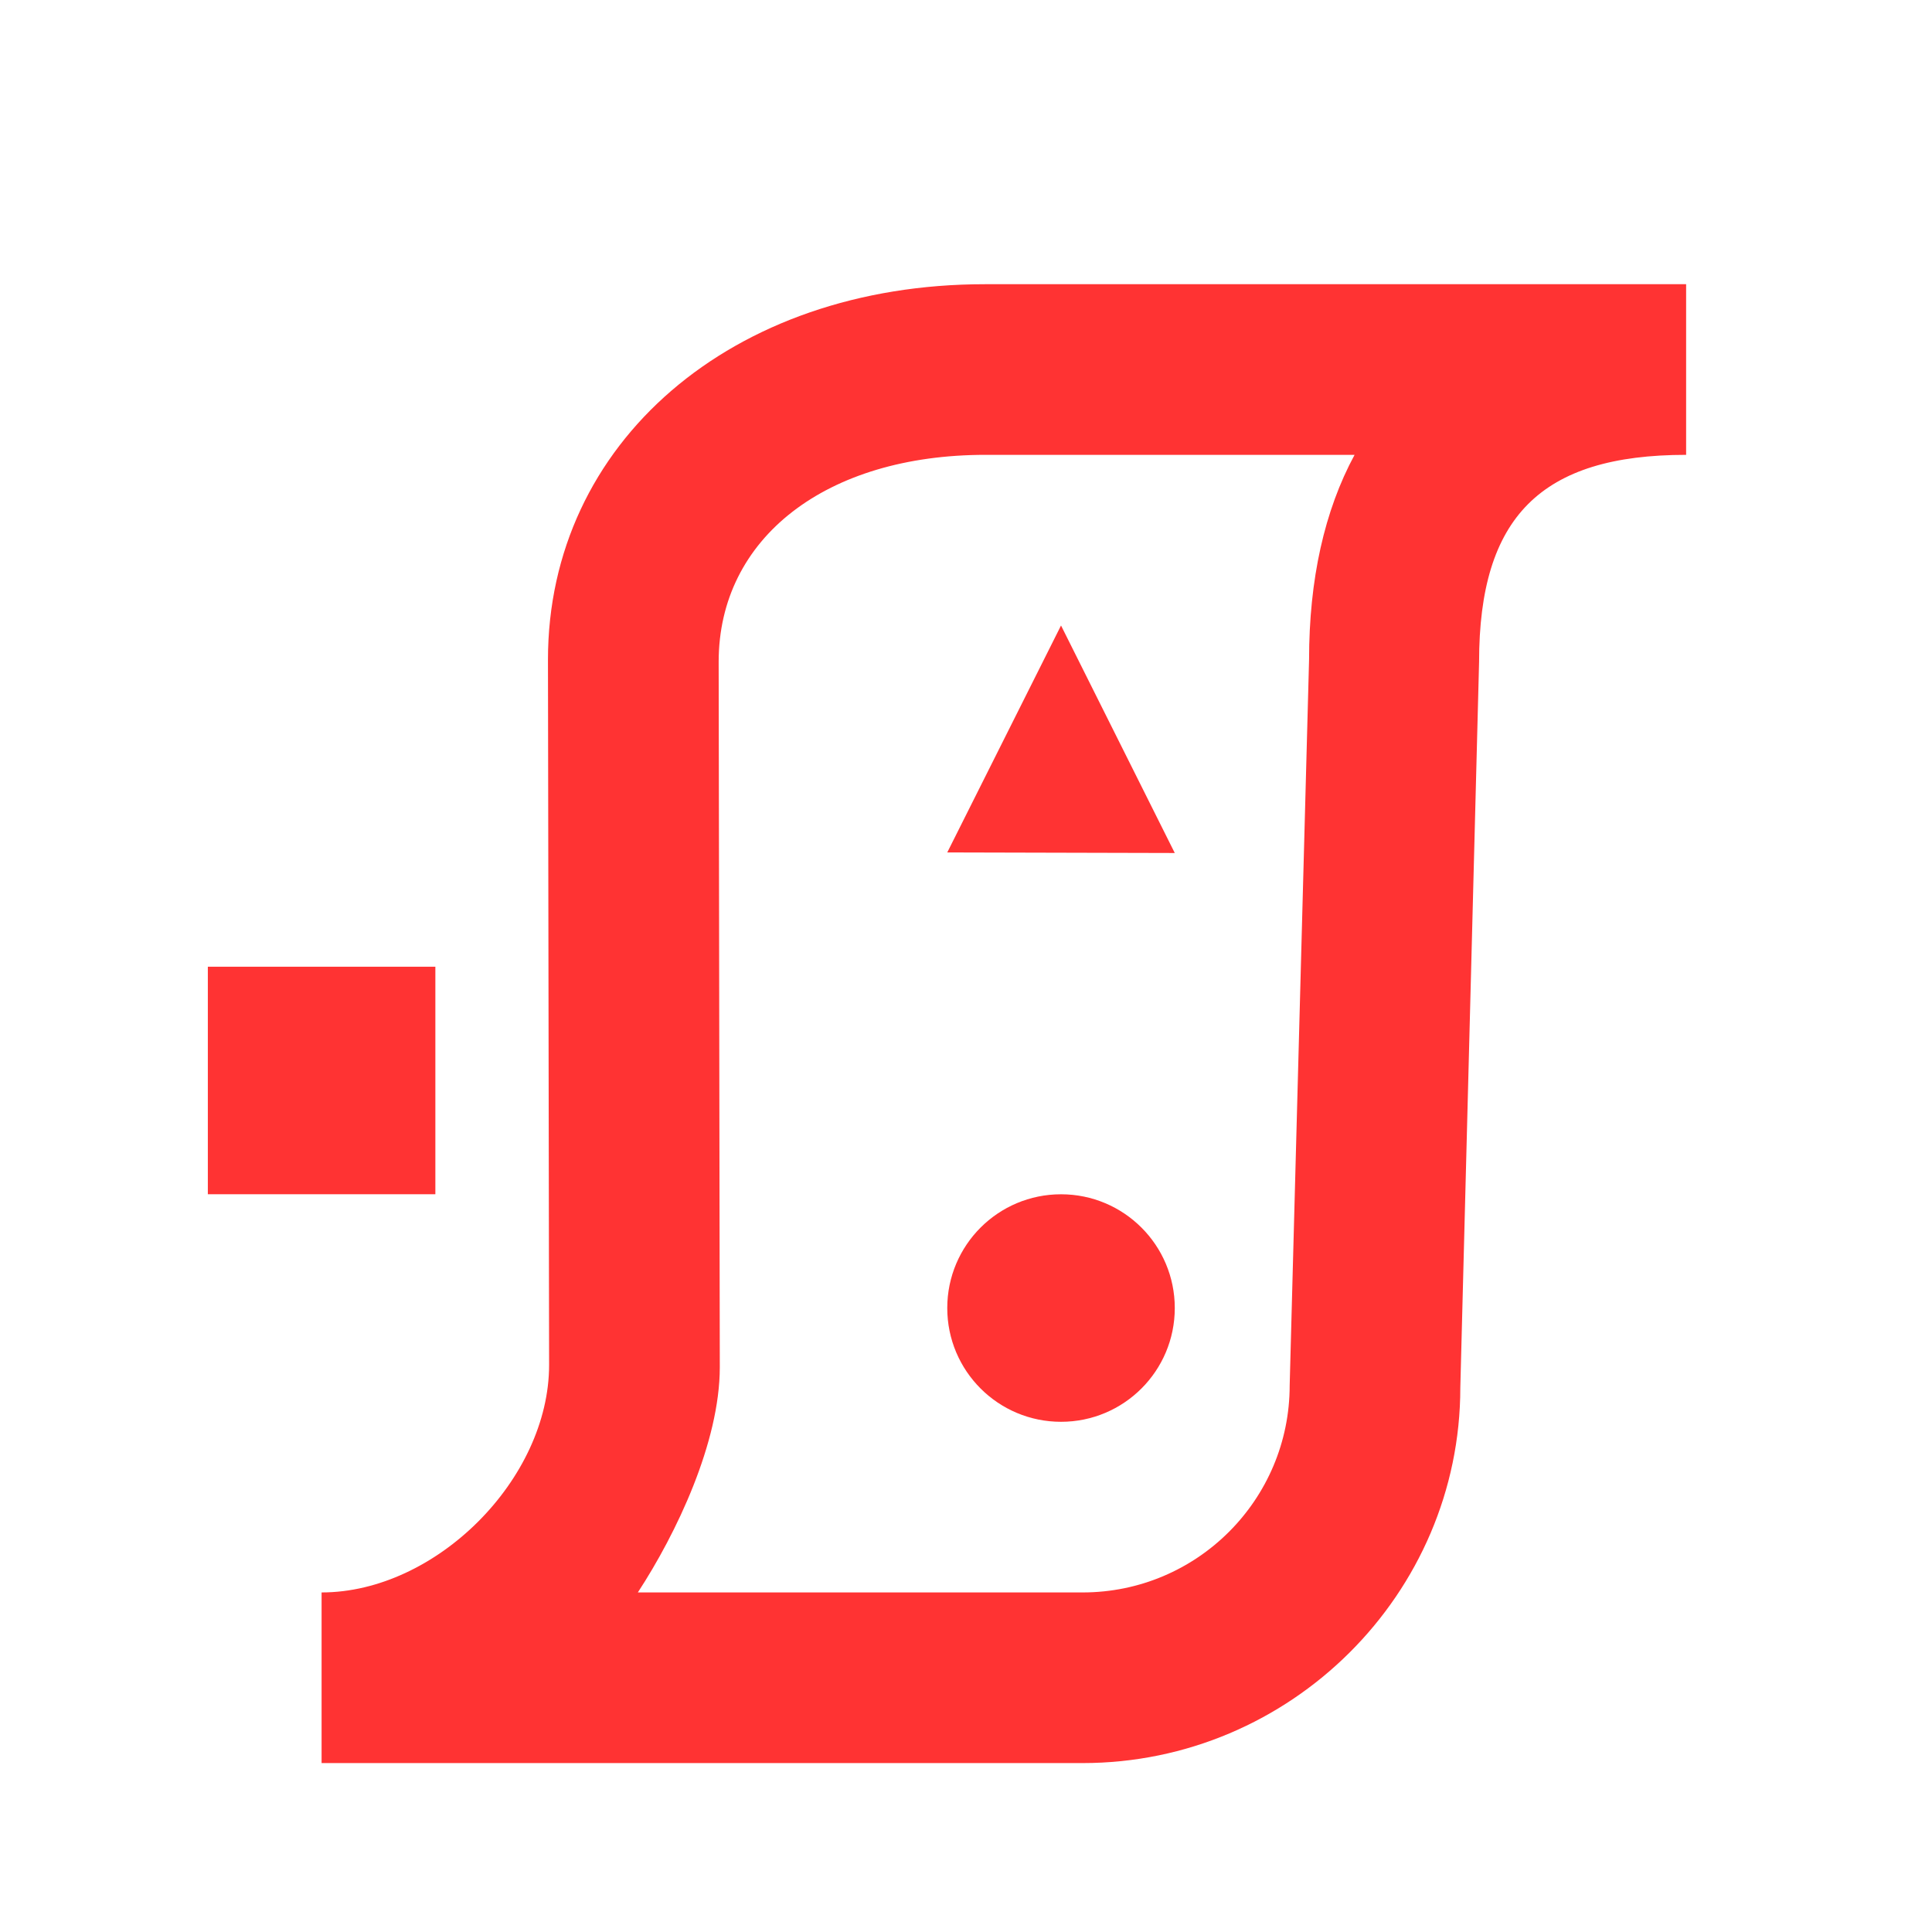 <svg xmlns="http://www.w3.org/2000/svg" viewBox="0 0 270 270" width="270" height="270" preserveAspectRatio="xMidYMid meet" style="width: 100%; height: 100%; transform: translate3d(0px, 0px, 0px);"><defs><clipPath id="__lottie_element_86"><rect width="270" height="270" x="0" y="0"></rect></clipPath><mask id="__lottie_element_94" mask-type="alpha"><g transform="matrix(7.949,0,0,7.949,-2073.339,397.074)" opacity="1" style="display: block;"><g opacity="1" transform="matrix(1,0,0,1,0,0)"><path fill="rgb(246,90,84)" fill-opacity="1" d=" M272.044,-21.956 C272.044,-21.956 279.864,-21.956 279.864,-21.956 C281.874,-21.956 283.504,-23.586 283.504,-25.596 C283.504,-25.596 283.845,-38.356 283.845,-38.356 C283.845,-39.766 284.115,-40.976 284.645,-41.956 C284.645,-41.956 278.155,-41.956 278.155,-41.956 C275.355,-41.956 273.465,-40.496 273.465,-38.316 C273.465,-38.316 273.485,-25.916 273.485,-25.916 C273.485,-24.596 272.724,-22.996 272.044,-21.956z"></path></g></g></mask><mask id="__lottie_element_100" mask-type="alpha"><g transform="matrix(7.949,0,0,7.949,-2073.339,397.074)" opacity="1" style="display: block;"><g opacity="1" transform="matrix(1,0,0,1,0,0)"><path fill="rgb(246,90,84)" fill-opacity="1" d=" M272.044,-21.956 C272.044,-21.956 279.864,-21.956 279.864,-21.956 C281.874,-21.956 283.504,-23.586 283.504,-25.596 C283.504,-25.596 283.845,-38.356 283.845,-38.356 C283.845,-39.766 284.115,-40.976 284.645,-41.956 C284.645,-41.956 278.155,-41.956 278.155,-41.956 C275.355,-41.956 273.465,-40.496 273.465,-38.316 C273.465,-38.316 273.485,-25.916 273.485,-25.916 C273.485,-24.596 272.724,-22.996 272.044,-21.956z"></path></g></g></mask><mask id="__lottie_element_106" mask-type="alpha"><g transform="matrix(7.949,0,0,7.949,-2073.339,397.074)" opacity="1" style="display: block;"><g opacity="1" transform="matrix(1,0,0,1,0,0)"><path fill="rgb(246,90,84)" fill-opacity="1" d=" M272.044,-21.956 C272.044,-21.956 279.864,-21.956 279.864,-21.956 C281.874,-21.956 283.504,-23.586 283.504,-25.596 C283.504,-25.596 283.845,-38.356 283.845,-38.356 C283.845,-39.766 284.115,-40.976 284.645,-41.956 C284.645,-41.956 278.155,-41.956 278.155,-41.956 C275.355,-41.956 273.465,-40.496 273.465,-38.316 C273.465,-38.316 273.485,-25.916 273.485,-25.916 C273.485,-24.596 272.724,-22.996 272.044,-21.956z"></path></g></g></mask><mask id="__lottie_element_112" mask-type="alpha"><g transform="matrix(7.949,0,0,7.949,-2073.339,397.074)" opacity="1" style="display: block;"><g opacity="1" transform="matrix(1,0,0,1,0,0)"><path fill="rgb(246,90,84)" fill-opacity="1" d=" M272.044,-21.956 C272.044,-21.956 279.864,-21.956 279.864,-21.956 C281.874,-21.956 283.504,-23.586 283.504,-25.596 C283.504,-25.596 283.845,-38.356 283.845,-38.356 C283.845,-39.766 284.115,-40.976 284.645,-41.956 C284.645,-41.956 278.155,-41.956 278.155,-41.956 C275.355,-41.956 273.465,-40.496 273.465,-38.316 C273.465,-38.316 273.485,-25.916 273.485,-25.916 C273.485,-24.596 272.724,-22.996 272.044,-21.956z"></path></g></g></mask></defs><g clip-path="url(#__lottie_element_86)"><g transform="matrix(7.949,0,0,7.949,-2073.339,397.074)" opacity="1" style="display: block;"><g opacity="1" transform="matrix(1,0,0,1,0,0)"><path fill="rgb(255,51,51)" fill-opacity="1" d=" M279.864,-18.956 C279.864,-18.956 266.484,-18.956 266.484,-18.956 C266.484,-18.956 266.484,-21.956 266.484,-21.956 C268.494,-21.956 270.484,-23.946 270.484,-25.956 C270.484,-25.956 270.464,-38.356 270.464,-38.356 C270.464,-42.166 273.694,-44.956 278.144,-44.956 C278.144,-44.956 290.474,-44.956 290.474,-44.956 C290.474,-44.956 290.474,-41.956 290.474,-41.956 C287.924,-41.956 286.834,-40.866 286.834,-38.316 C286.834,-38.316 286.504,-25.556 286.504,-25.556 C286.504,-21.936 283.524,-18.956 279.864,-18.956z M272.044,-21.956 C272.044,-21.956 279.864,-21.956 279.864,-21.956 C281.874,-21.956 283.504,-23.586 283.504,-25.596 C283.504,-25.596 283.845,-38.356 283.845,-38.356 C283.845,-39.766 284.115,-40.976 284.645,-41.956 C284.645,-41.956 278.155,-41.956 278.155,-41.956 C275.355,-41.956 273.465,-40.496 273.465,-38.316 C273.465,-38.316 273.485,-25.916 273.485,-25.916 C273.485,-24.596 272.724,-22.996 272.044,-21.956z"></path></g></g><g mask="url(#__lottie_element_94)" style="display: block;"><g transform="matrix(7.949,0,0,7.949,-2073.339,397.074)" opacity="1"><g opacity="1" transform="matrix(1,0,0,1,0,0)"><path fill="rgb(255,51,51)" fill-opacity="1" d=" M279.484,-38.956 C279.484,-38.956 281.484,-34.956 281.484,-34.956 C281.484,-34.956 277.484,-34.966 277.484,-34.966 C277.484,-34.966 279.484,-38.956 279.484,-38.956z"></path></g></g></g><g mask="url(#__lottie_element_100)" style="display: block;"><g transform="matrix(7.949,0,0,7.949,-2073.339,234.574)" opacity="1"><g opacity="1" transform="matrix(1,0,0,1,0,0)"><path fill="rgb(255,51,51)" fill-opacity="1" d=" M279.484,-38.956 C279.484,-38.956 281.484,-34.956 281.484,-34.956 C281.484,-34.956 277.484,-34.966 277.484,-34.966 C277.484,-34.966 279.484,-38.956 279.484,-38.956z"></path></g></g></g><g mask="url(#__lottie_element_106)" style="display: block;"><g transform="matrix(7.949,0,0,7.949,-2073.339,397.074)" opacity="1"><g opacity="1" transform="matrix(1,0,0,1,0,0)"><path fill="rgb(255,51,51)" fill-opacity="1" d=" M279.484,-28.956 C280.589,-28.956 281.484,-28.061 281.484,-26.956 C281.484,-25.851 280.589,-24.956 279.484,-24.956 C278.379,-24.956 277.484,-25.851 277.484,-26.956 C277.484,-28.061 278.379,-28.956 279.484,-28.956z"></path></g></g></g><g mask="url(#__lottie_element_112)" style="display: block;"><g transform="matrix(7.949,0,0,7.949,-2073.339,234.574)" opacity="1"><g opacity="1" transform="matrix(1,0,0,1,0,0)"><path fill="rgb(255,51,51)" fill-opacity="1" d=" M279.484,-28.956 C280.589,-28.956 281.484,-28.061 281.484,-26.956 C281.484,-25.851 280.589,-24.956 279.484,-24.956 C278.379,-24.956 277.484,-25.851 277.484,-26.956 C277.484,-28.061 278.379,-28.956 279.484,-28.956z"></path></g></g></g><g transform="matrix(7.949,0,0,7.949,-2073.345,397.077)" opacity="1" style="display: block;"><g opacity="1" transform="matrix(1,0,0,1,0,0)"><path fill="rgb(255,51,51)" fill-opacity="1" d=" M268.485,-32.957 C268.485,-32.957 268.485,-28.957 268.485,-28.957 C268.485,-28.957 264.485,-28.957 264.485,-28.957 C264.485,-28.957 264.485,-32.957 264.485,-32.957 C264.485,-32.957 268.485,-32.957 268.485,-32.957z"></path></g></g></g></svg>